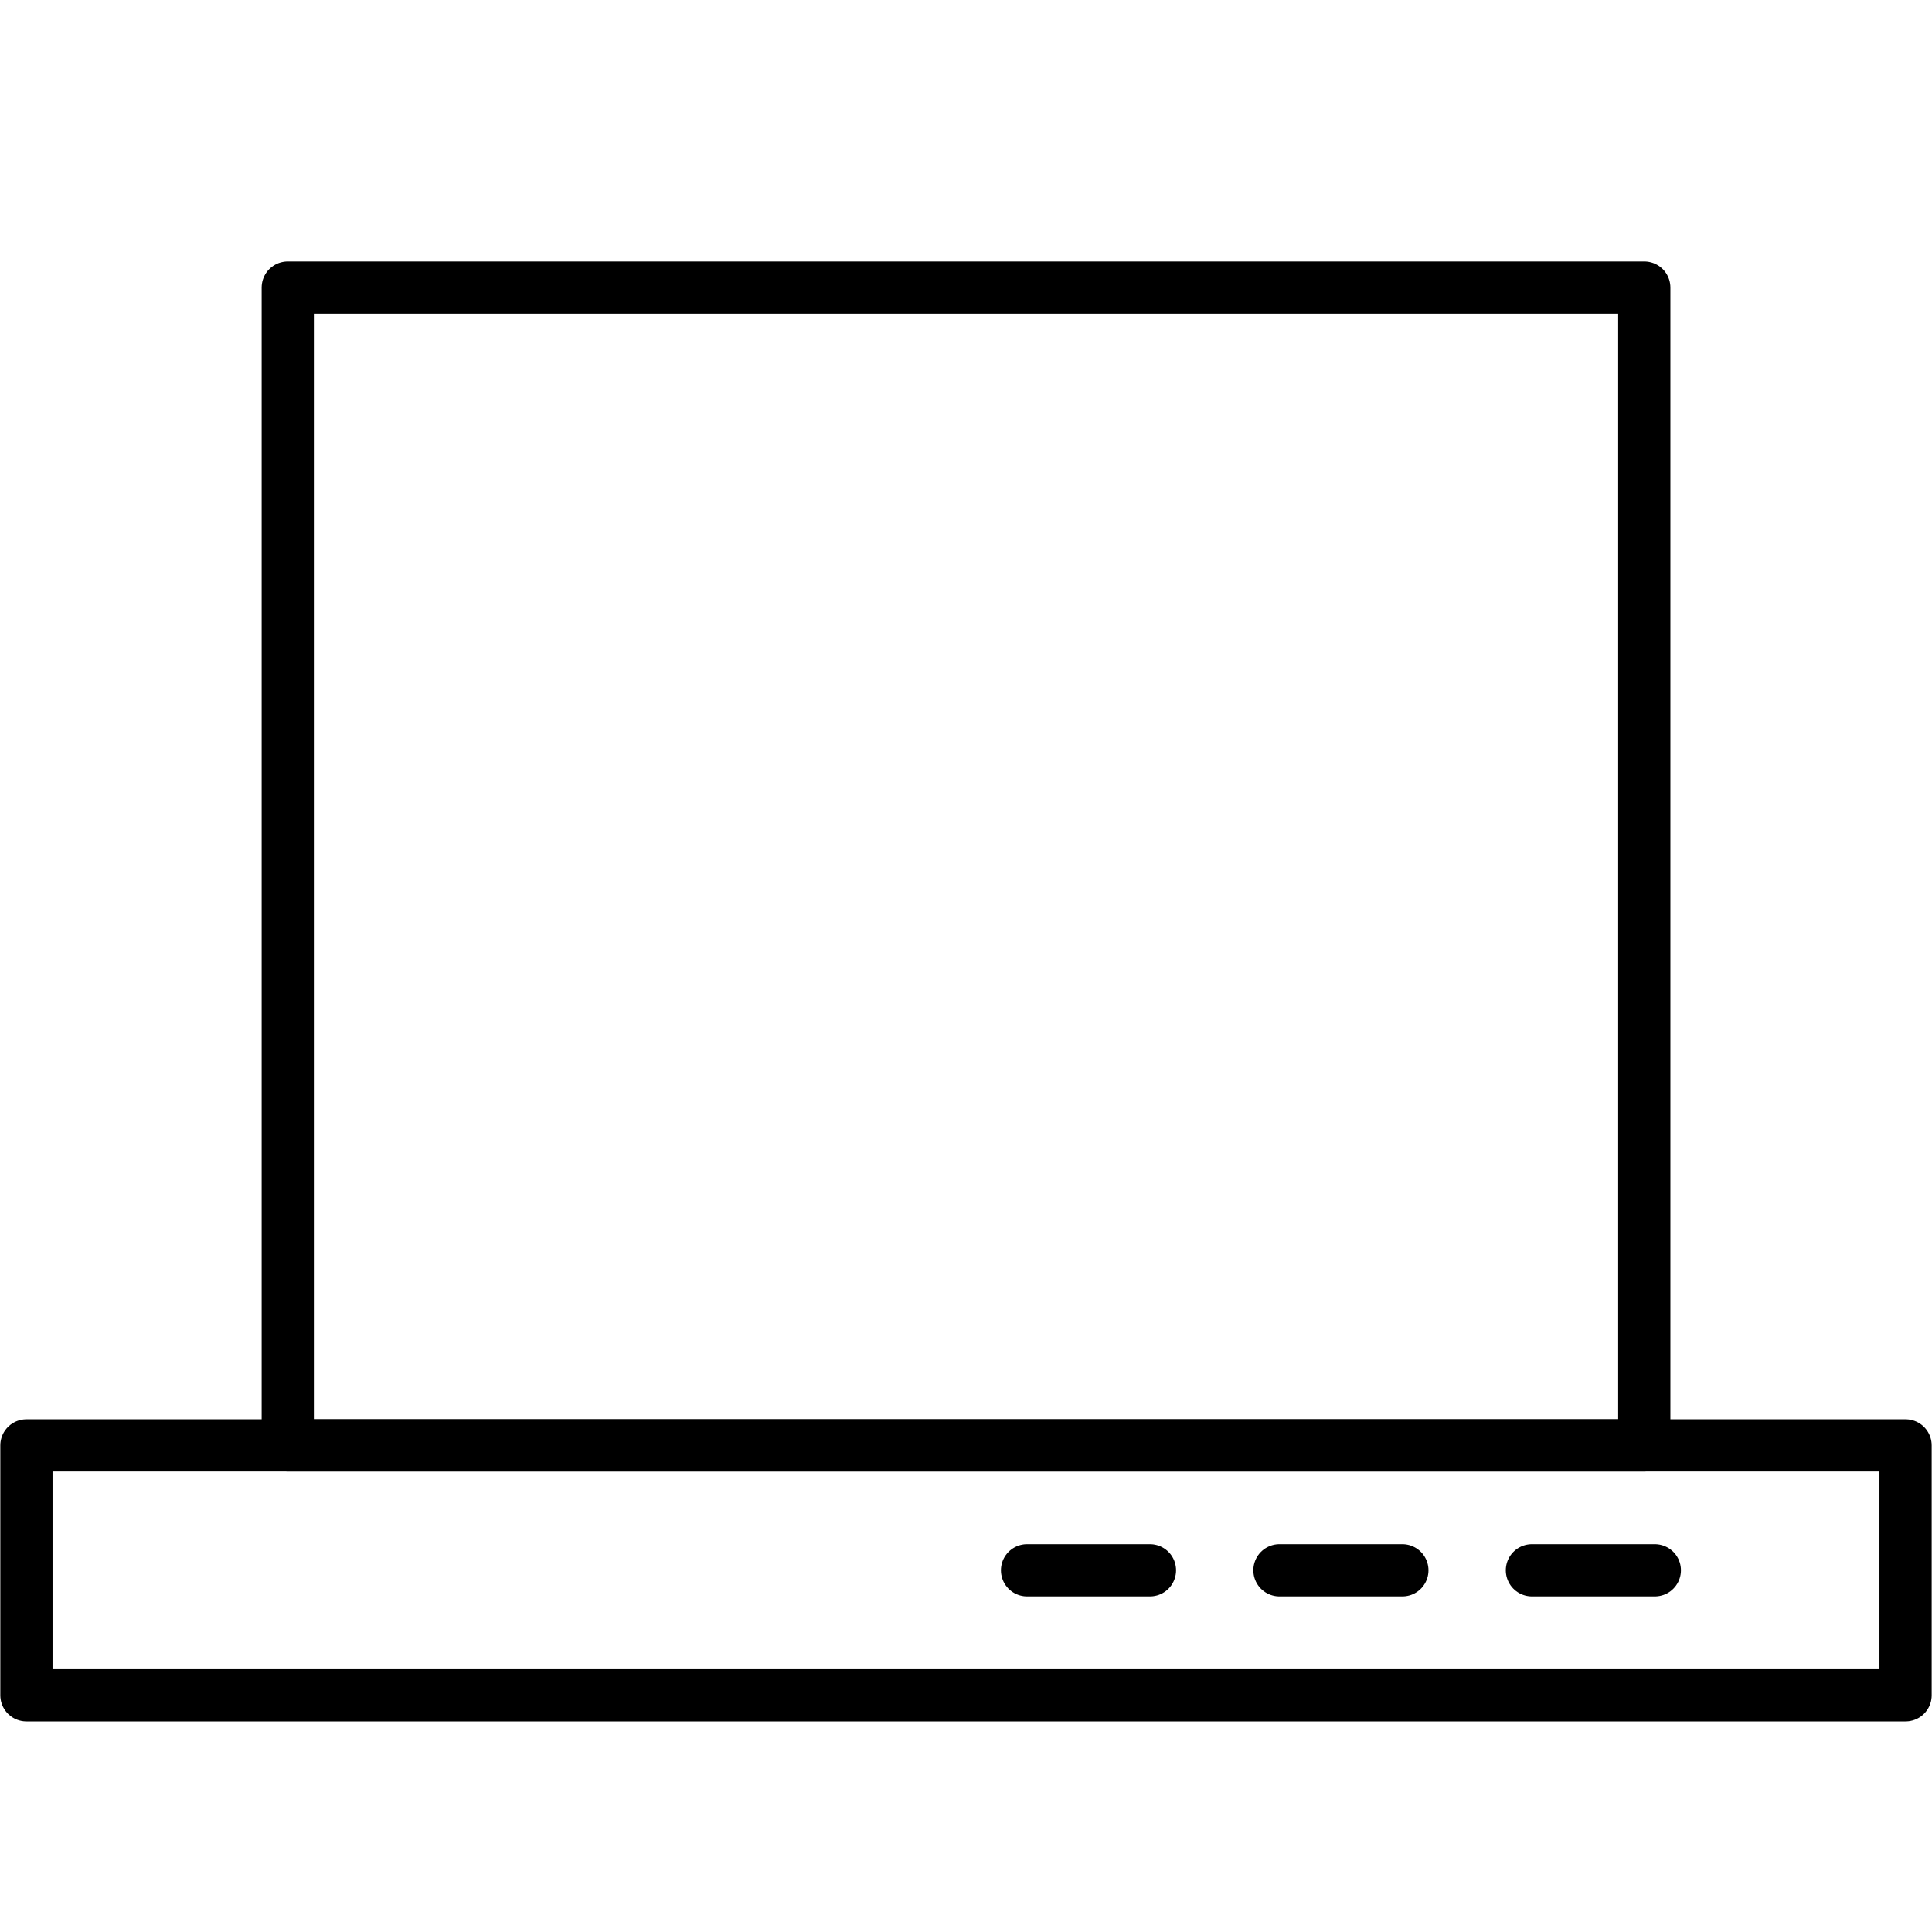 <svg xmlns="http://www.w3.org/2000/svg" xmlns:xlink="http://www.w3.org/1999/xlink" width="37" height="37" viewBox="0 0 37 37"><defs><clipPath id="a"><rect width="37" height="27.971" transform="translate(0 0)" fill="none" stroke="rgba(0,0,0,0)" stroke-width="1"/></clipPath></defs><g transform="translate(12457 19798)"><rect width="37" height="37" transform="translate(-12457 -19798)" fill="none"/><g transform="translate(-150.84 -400.671)"><g transform="translate(-12306.16 -19392.328)" clip-path="url(#a)"><rect width="25.979" height="22.174" transform="translate(5.511 0.506)" fill="none" stroke="#000" stroke-linejoin="round" stroke-width="1"/><rect width="35.988" height="4.786" transform="translate(0.506 22.68)" fill="none" stroke="#000" stroke-linejoin="round" stroke-width="1"/></g><line x2="2.354" transform="translate(-12281.657 -19367.256)" fill="none" stroke="#000" stroke-linecap="round" stroke-linejoin="round" stroke-width="1"/><line x2="2.354" transform="translate(-12276.822 -19367.256)" fill="none" stroke="#000" stroke-linecap="round" stroke-linejoin="round" stroke-width="1"/><line x2="2.354" transform="translate(-12286.491 -19367.256)" fill="none" stroke="#000" stroke-linecap="round" stroke-linejoin="round" stroke-width="1"/></g></g></svg>